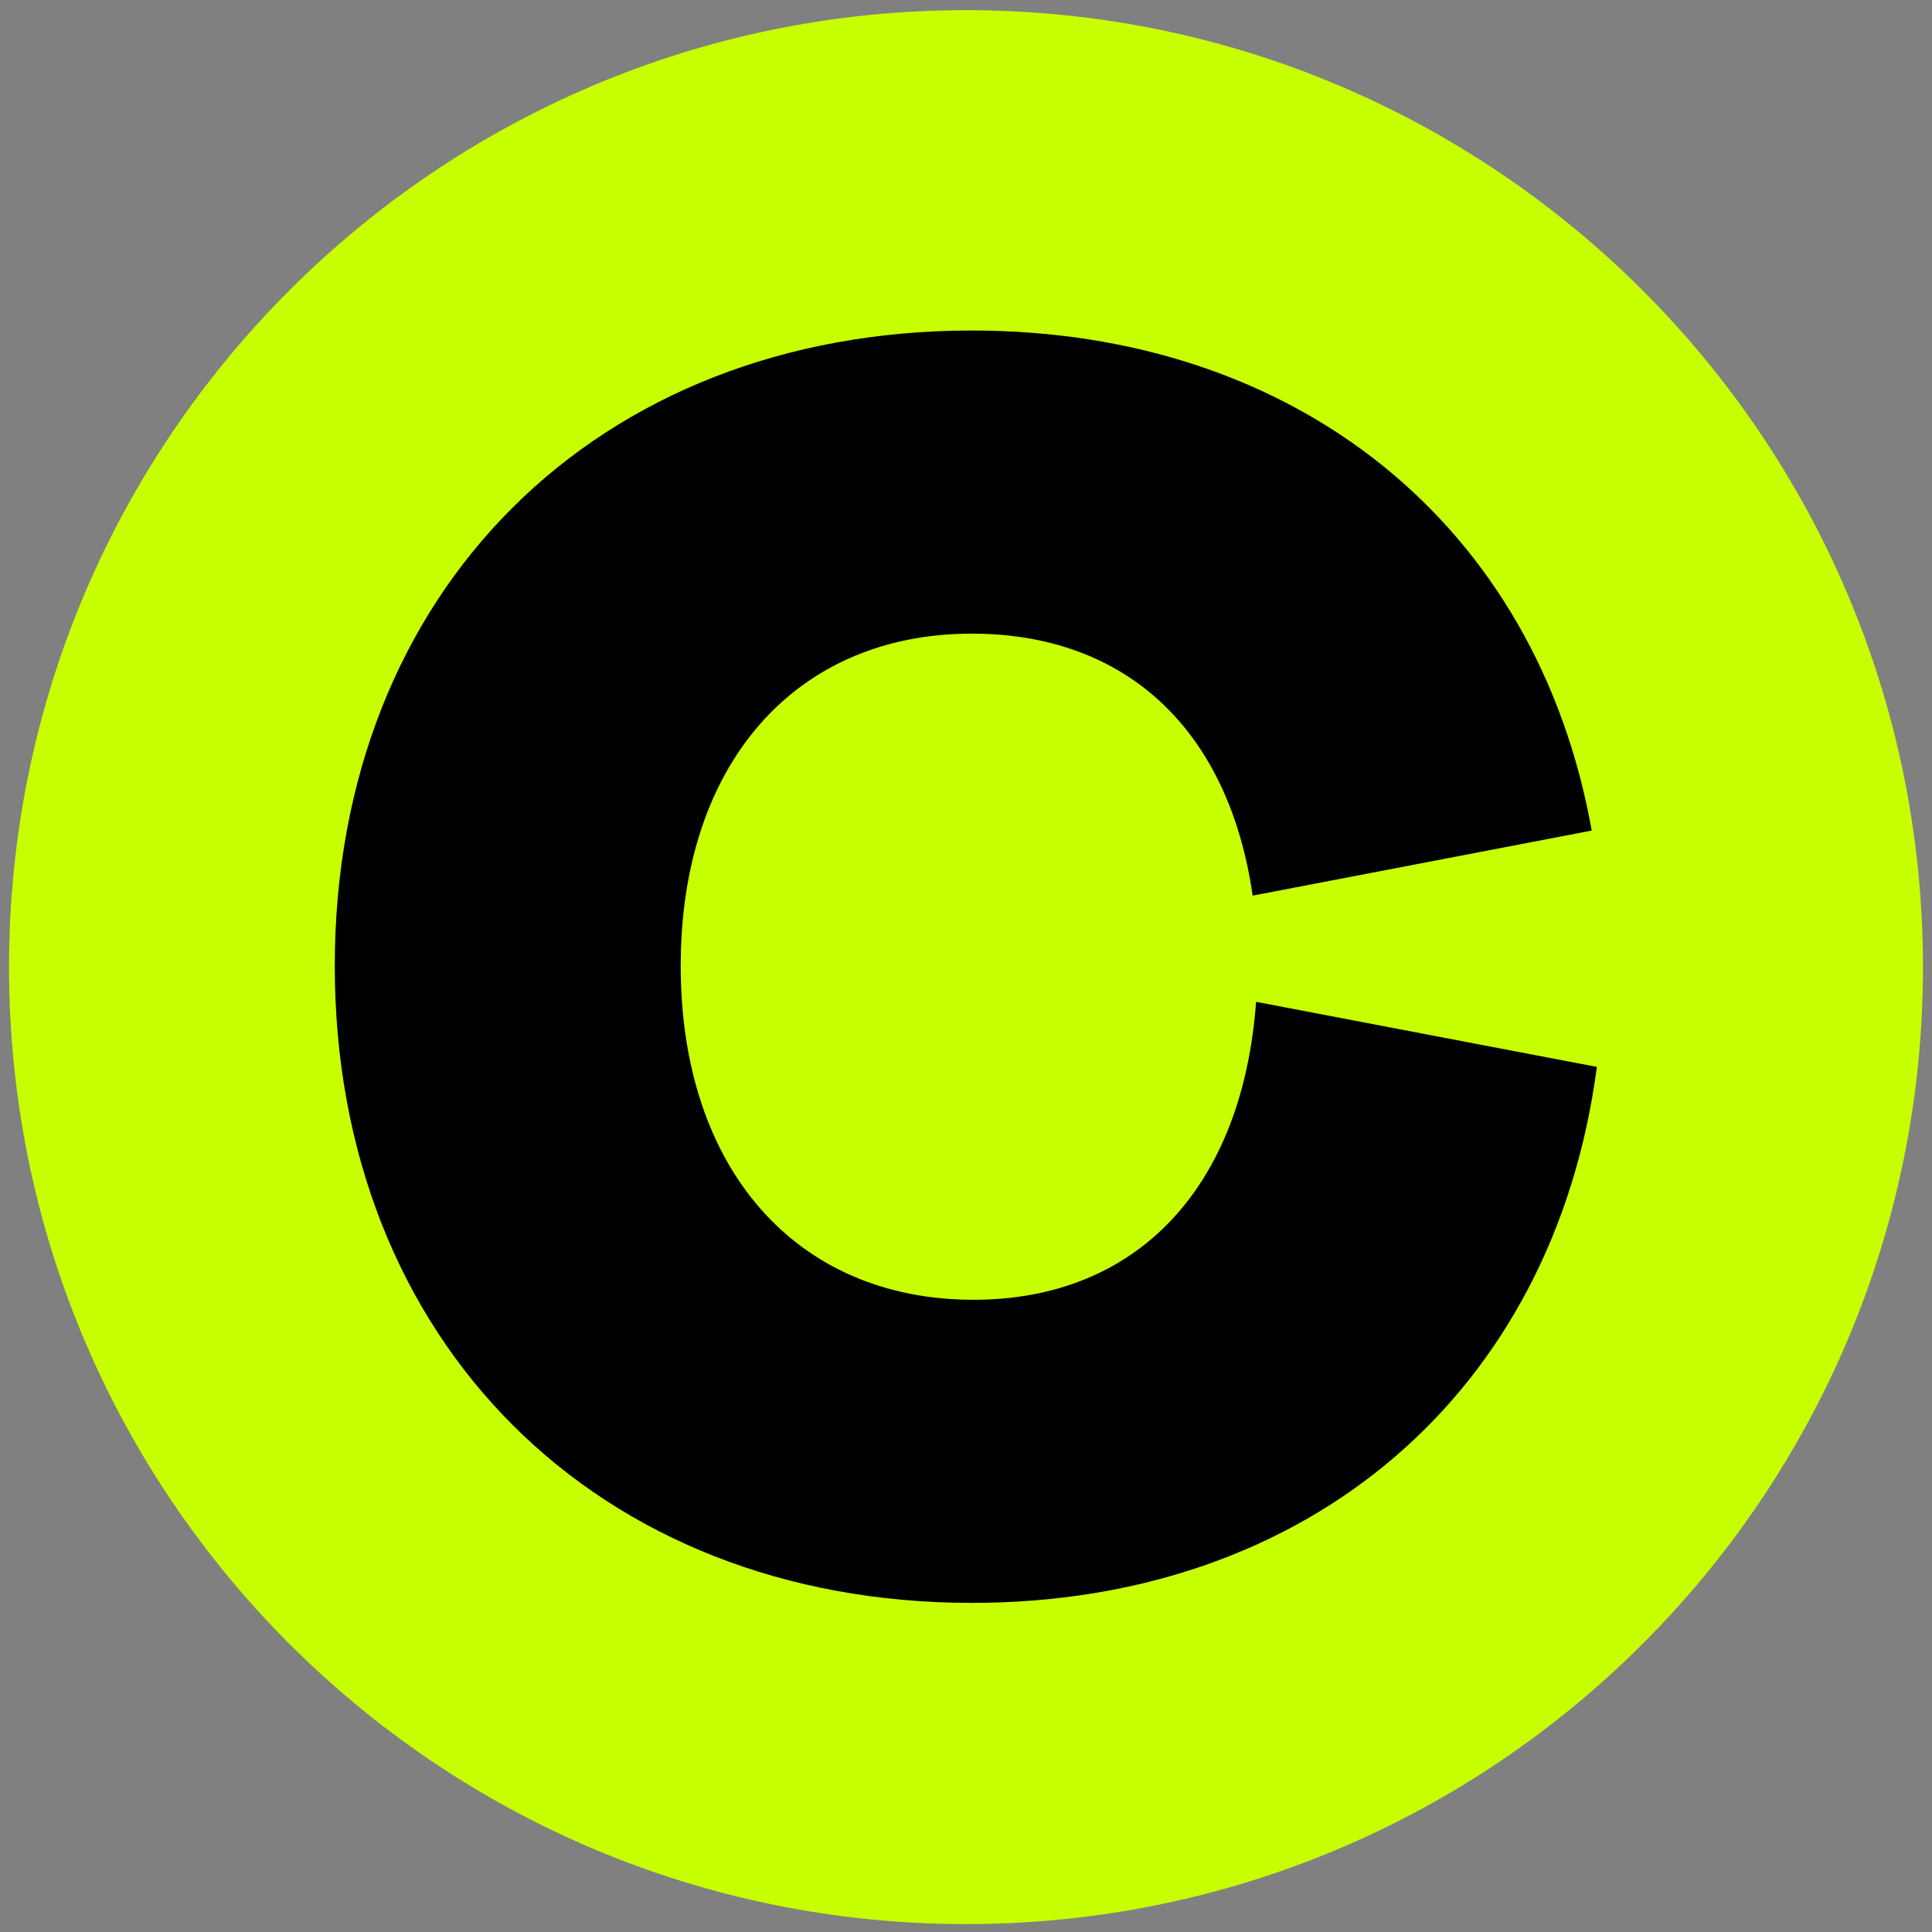 <?xml version="1.0" encoding="UTF-8"?> <svg xmlns="http://www.w3.org/2000/svg" width="107" height="107" viewBox="0 0 107 107" fill="none"><rect x="0" y="0" width="107" height="107" fill="#808080" stroke="none"/><g clip-path="url(#clip0_301_61)"><path d="M0.5 53.562C0.5 24.291 24.229 0.562 53.5 0.562C82.771 0.562 106.5 24.291 106.5 53.562C106.5 82.834 82.771 106.563 53.5 106.563C24.229 106.563 0.5 82.834 0.5 53.562Z" fill="#C8FF00"></path><path d="M18.541 53.491C18.541 32.721 33.052 18.305 53.823 18.305C71.747 18.305 85.121 29.022 88.154 45.999L69.376 49.603C68.048 40.403 62.358 35.093 53.823 35.093C44.055 35.093 37.7 42.302 37.7 53.492C37.7 64.683 44.055 71.986 53.917 71.986C62.927 71.986 68.808 65.82 69.565 55.484L88.439 59.088C86.069 77.108 72.506 88.773 53.823 88.773C33.053 88.773 18.541 74.263 18.541 53.492V53.491Z" fill="black"></path></g><defs><clipPath id="clip0_301_61"><rect width="106" height="106" fill="white" transform="translate(0.5 0.562)"></rect></clipPath></defs></svg> 